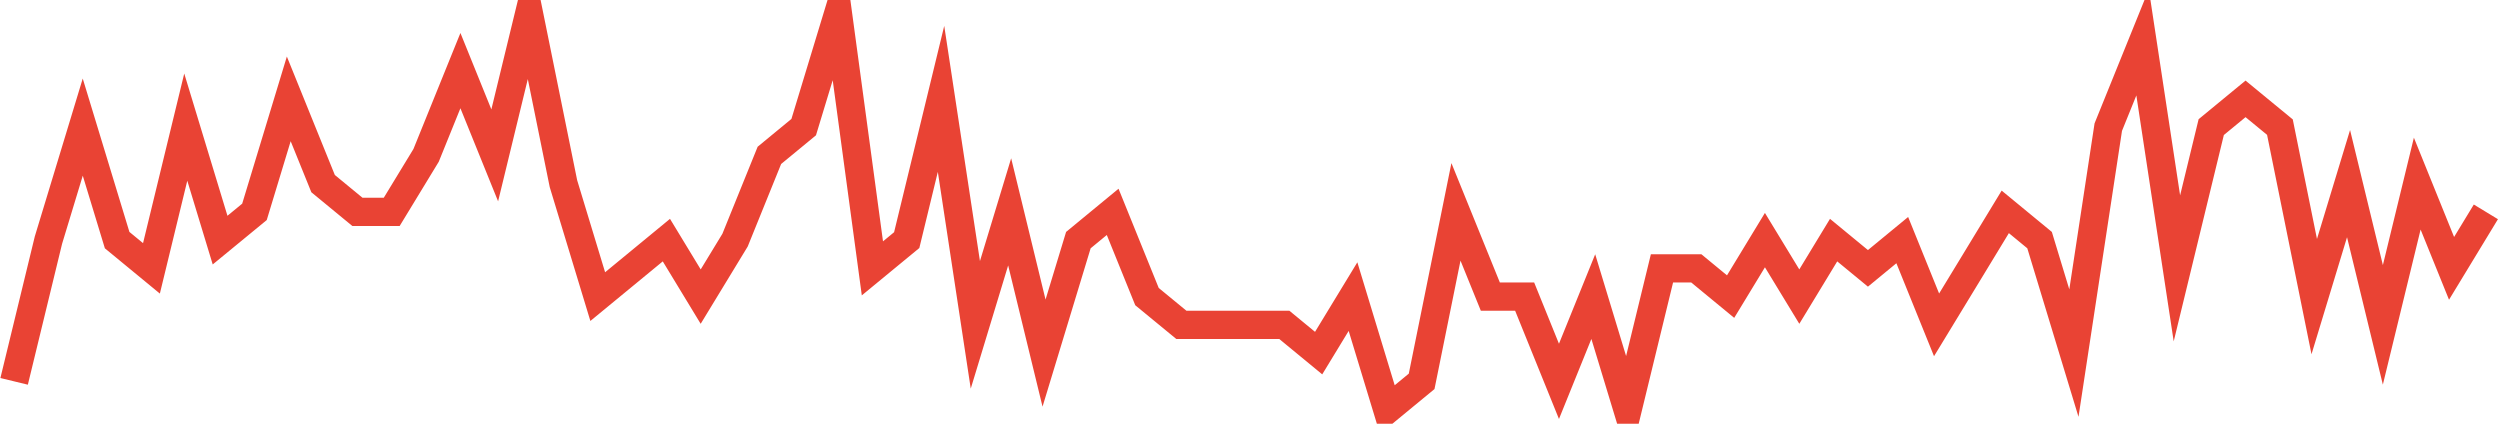<?xml version="1.0" encoding="UTF-8"?>
<svg xmlns="http://www.w3.org/2000/svg" xmlns:xlink="http://www.w3.org/1999/xlink" width="177pt" height="30pt" viewBox="0 0 177 30" version="1.1">
<g id="surface7357271">
<path style="fill:none;stroke-width:2;stroke-linecap:butt;stroke-linejoin:miter;stroke:rgb(91.373%,26.275%,20.392%);stroke-opacity:1;stroke-miterlimit:10;" d="M 1 27 L 3.43 17 L 5.859 9 L 8.293 17 L 10.723 19 L 13.152 9 L 15.582 17 L 18.016 15 L 20.445 7 L 22.875 13 L 25.305 15 L 27.734 15 L 30.168 11 L 32.598 5 L 35.027 11 L 37.457 1 L 39.891 13 L 42.32 21 L 47.18 17 L 49.609 21 L 52.043 17 L 54.473 11 L 56.902 9 L 59.332 1 L 61.766 19 L 64.195 17 L 66.625 7 L 69.055 23 L 71.484 15 L 73.918 25 L 76.348 17 L 78.777 15 L 81.207 21 L 83.641 23 L 90.93 23 L 93.359 25 L 95.793 21 L 98.223 29 L 100.652 27 L 103.082 15 L 105.516 21 L 107.945 21 L 110.375 27 L 112.805 21 L 115.234 29 L 117.668 19 L 120.098 19 L 122.527 21 L 124.957 17 L 127.391 21 L 129.82 17 L 132.25 19 L 134.68 17 L 137.109 23 L 139.543 19 L 141.973 15 L 144.402 17 L 146.832 25 L 149.266 9 L 151.695 3 L 154.125 19 L 156.555 9 L 158.984 7 L 161.418 9 L 163.848 21 L 166.277 13 L 168.707 23 L 171.141 13 L 173.57 19 L 176 15 "/>
</g>
</svg>
